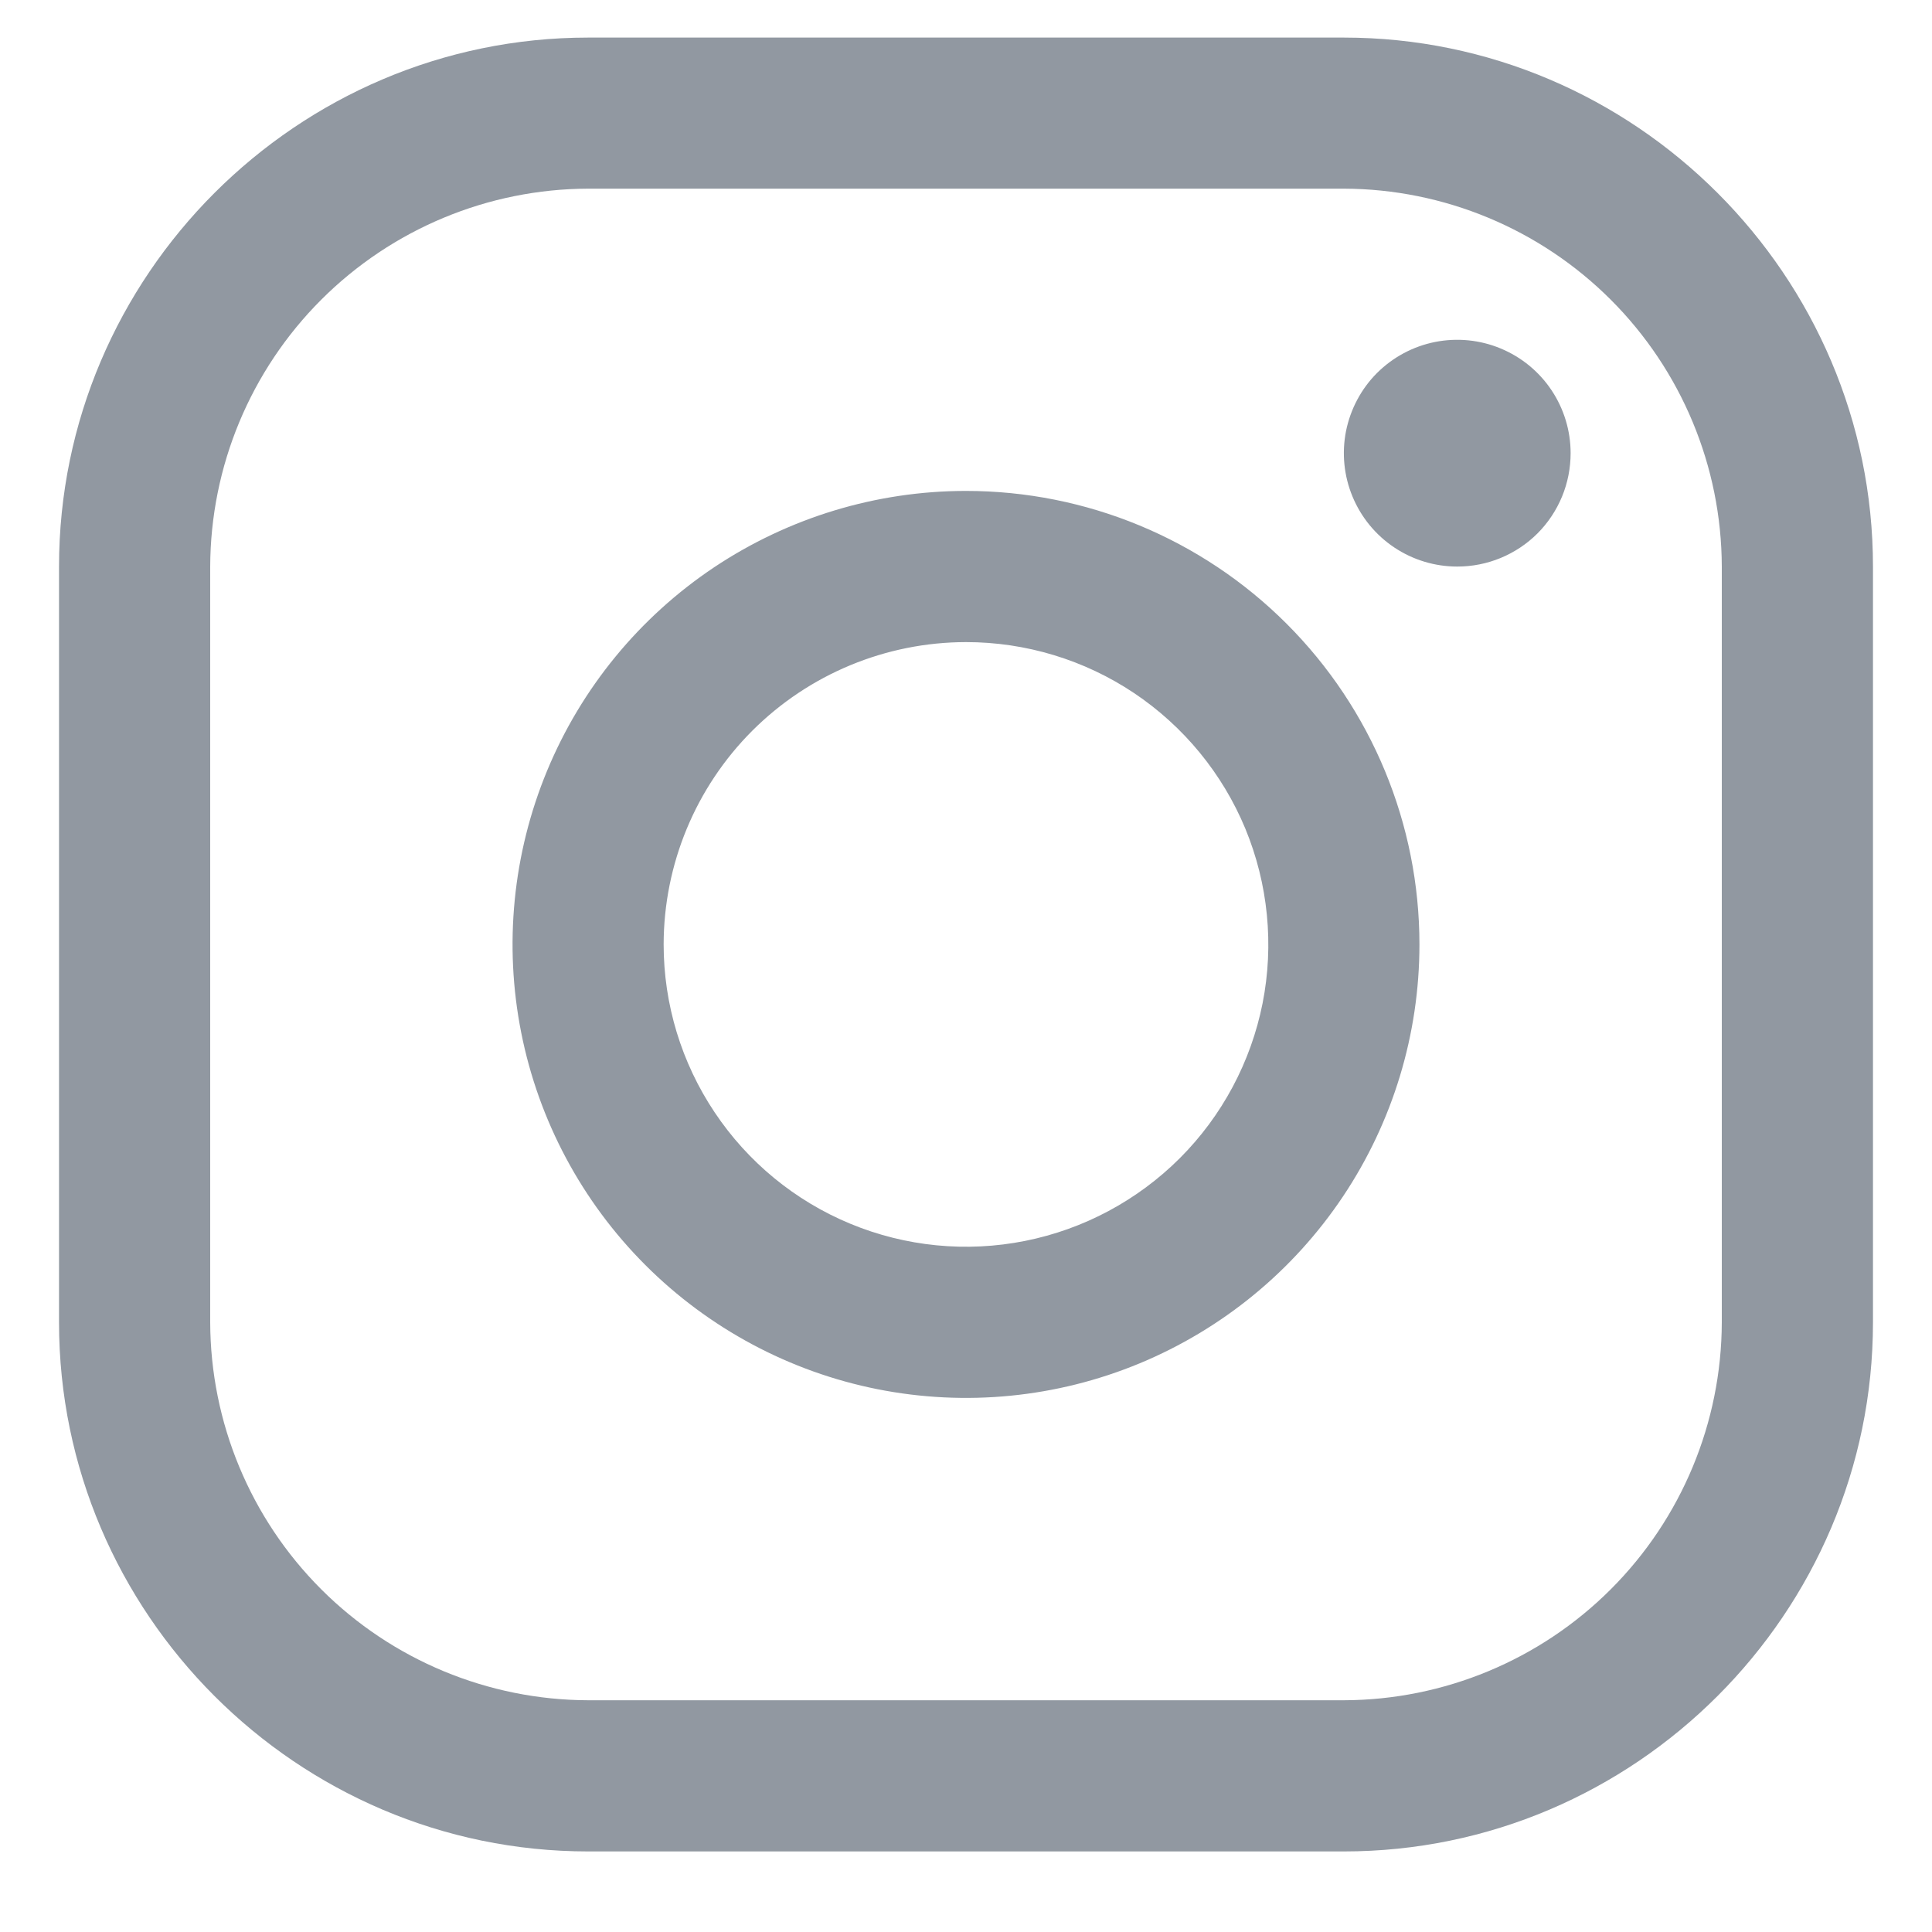 <svg width="20" height="20" viewBox="0 0 20 20" fill="none" xmlns="http://www.w3.org/2000/svg">
<path d="M13.912 1.953C14.948 1.956 15.942 2.37 16.675 3.103C17.408 3.836 17.821 4.829 17.824 5.866V13.689C17.821 14.726 17.408 15.719 16.675 16.452C15.942 17.185 14.948 17.598 13.912 17.601H6.088C5.052 17.598 4.058 17.185 3.325 16.452C2.592 15.719 2.179 14.726 2.176 13.689V5.866C2.179 4.829 2.592 3.836 3.325 3.103C4.058 2.37 5.052 1.956 6.088 1.953H13.912ZM13.912 0.389H6.088C3.076 0.389 0.611 2.853 0.611 5.866V13.689C0.611 16.701 3.076 19.166 6.088 19.166H13.912C16.924 19.166 19.389 16.701 19.389 13.689V5.866C19.389 2.853 16.924 0.389 13.912 0.389Z" fill="#9198A1"/>
<path d="M15.085 5.865C14.853 5.865 14.626 5.796 14.433 5.667C14.24 5.538 14.09 5.355 14.001 5.14C13.912 4.926 13.889 4.69 13.934 4.462C13.98 4.235 14.091 4.025 14.255 3.861C14.42 3.697 14.629 3.585 14.856 3.54C15.084 3.495 15.32 3.518 15.534 3.607C15.749 3.696 15.932 3.846 16.061 4.039C16.19 4.232 16.259 4.459 16.259 4.691C16.259 4.845 16.229 4.998 16.17 5.141C16.111 5.283 16.025 5.413 15.916 5.522C15.807 5.631 15.677 5.717 15.535 5.776C15.392 5.835 15.24 5.865 15.085 5.865ZM10 6.647C10.619 6.647 11.224 6.83 11.739 7.174C12.253 7.518 12.655 8.007 12.892 8.579C13.128 9.151 13.19 9.78 13.07 10.387C12.949 10.994 12.651 11.552 12.213 11.99C11.775 12.427 11.218 12.725 10.611 12.846C10.004 12.967 9.374 12.905 8.802 12.668C8.23 12.431 7.742 12.03 7.398 11.515C7.054 11.001 6.87 10.396 6.87 9.777C6.871 8.947 7.201 8.151 7.788 7.564C8.375 6.978 9.17 6.648 10 6.647ZM10 5.082C9.072 5.082 8.164 5.358 7.392 5.873C6.62 6.389 6.018 7.122 5.663 7.98C5.308 8.838 5.215 9.782 5.396 10.692C5.577 11.603 6.024 12.439 6.681 13.096C7.337 13.752 8.174 14.2 9.084 14.381C9.995 14.562 10.939 14.469 11.796 14.114C12.654 13.758 13.387 13.157 13.903 12.385C14.419 11.613 14.694 10.705 14.694 9.777C14.694 8.532 14.2 7.338 13.319 6.457C12.439 5.577 11.245 5.082 10 5.082Z" fill="#9198A1"/>
</svg>
